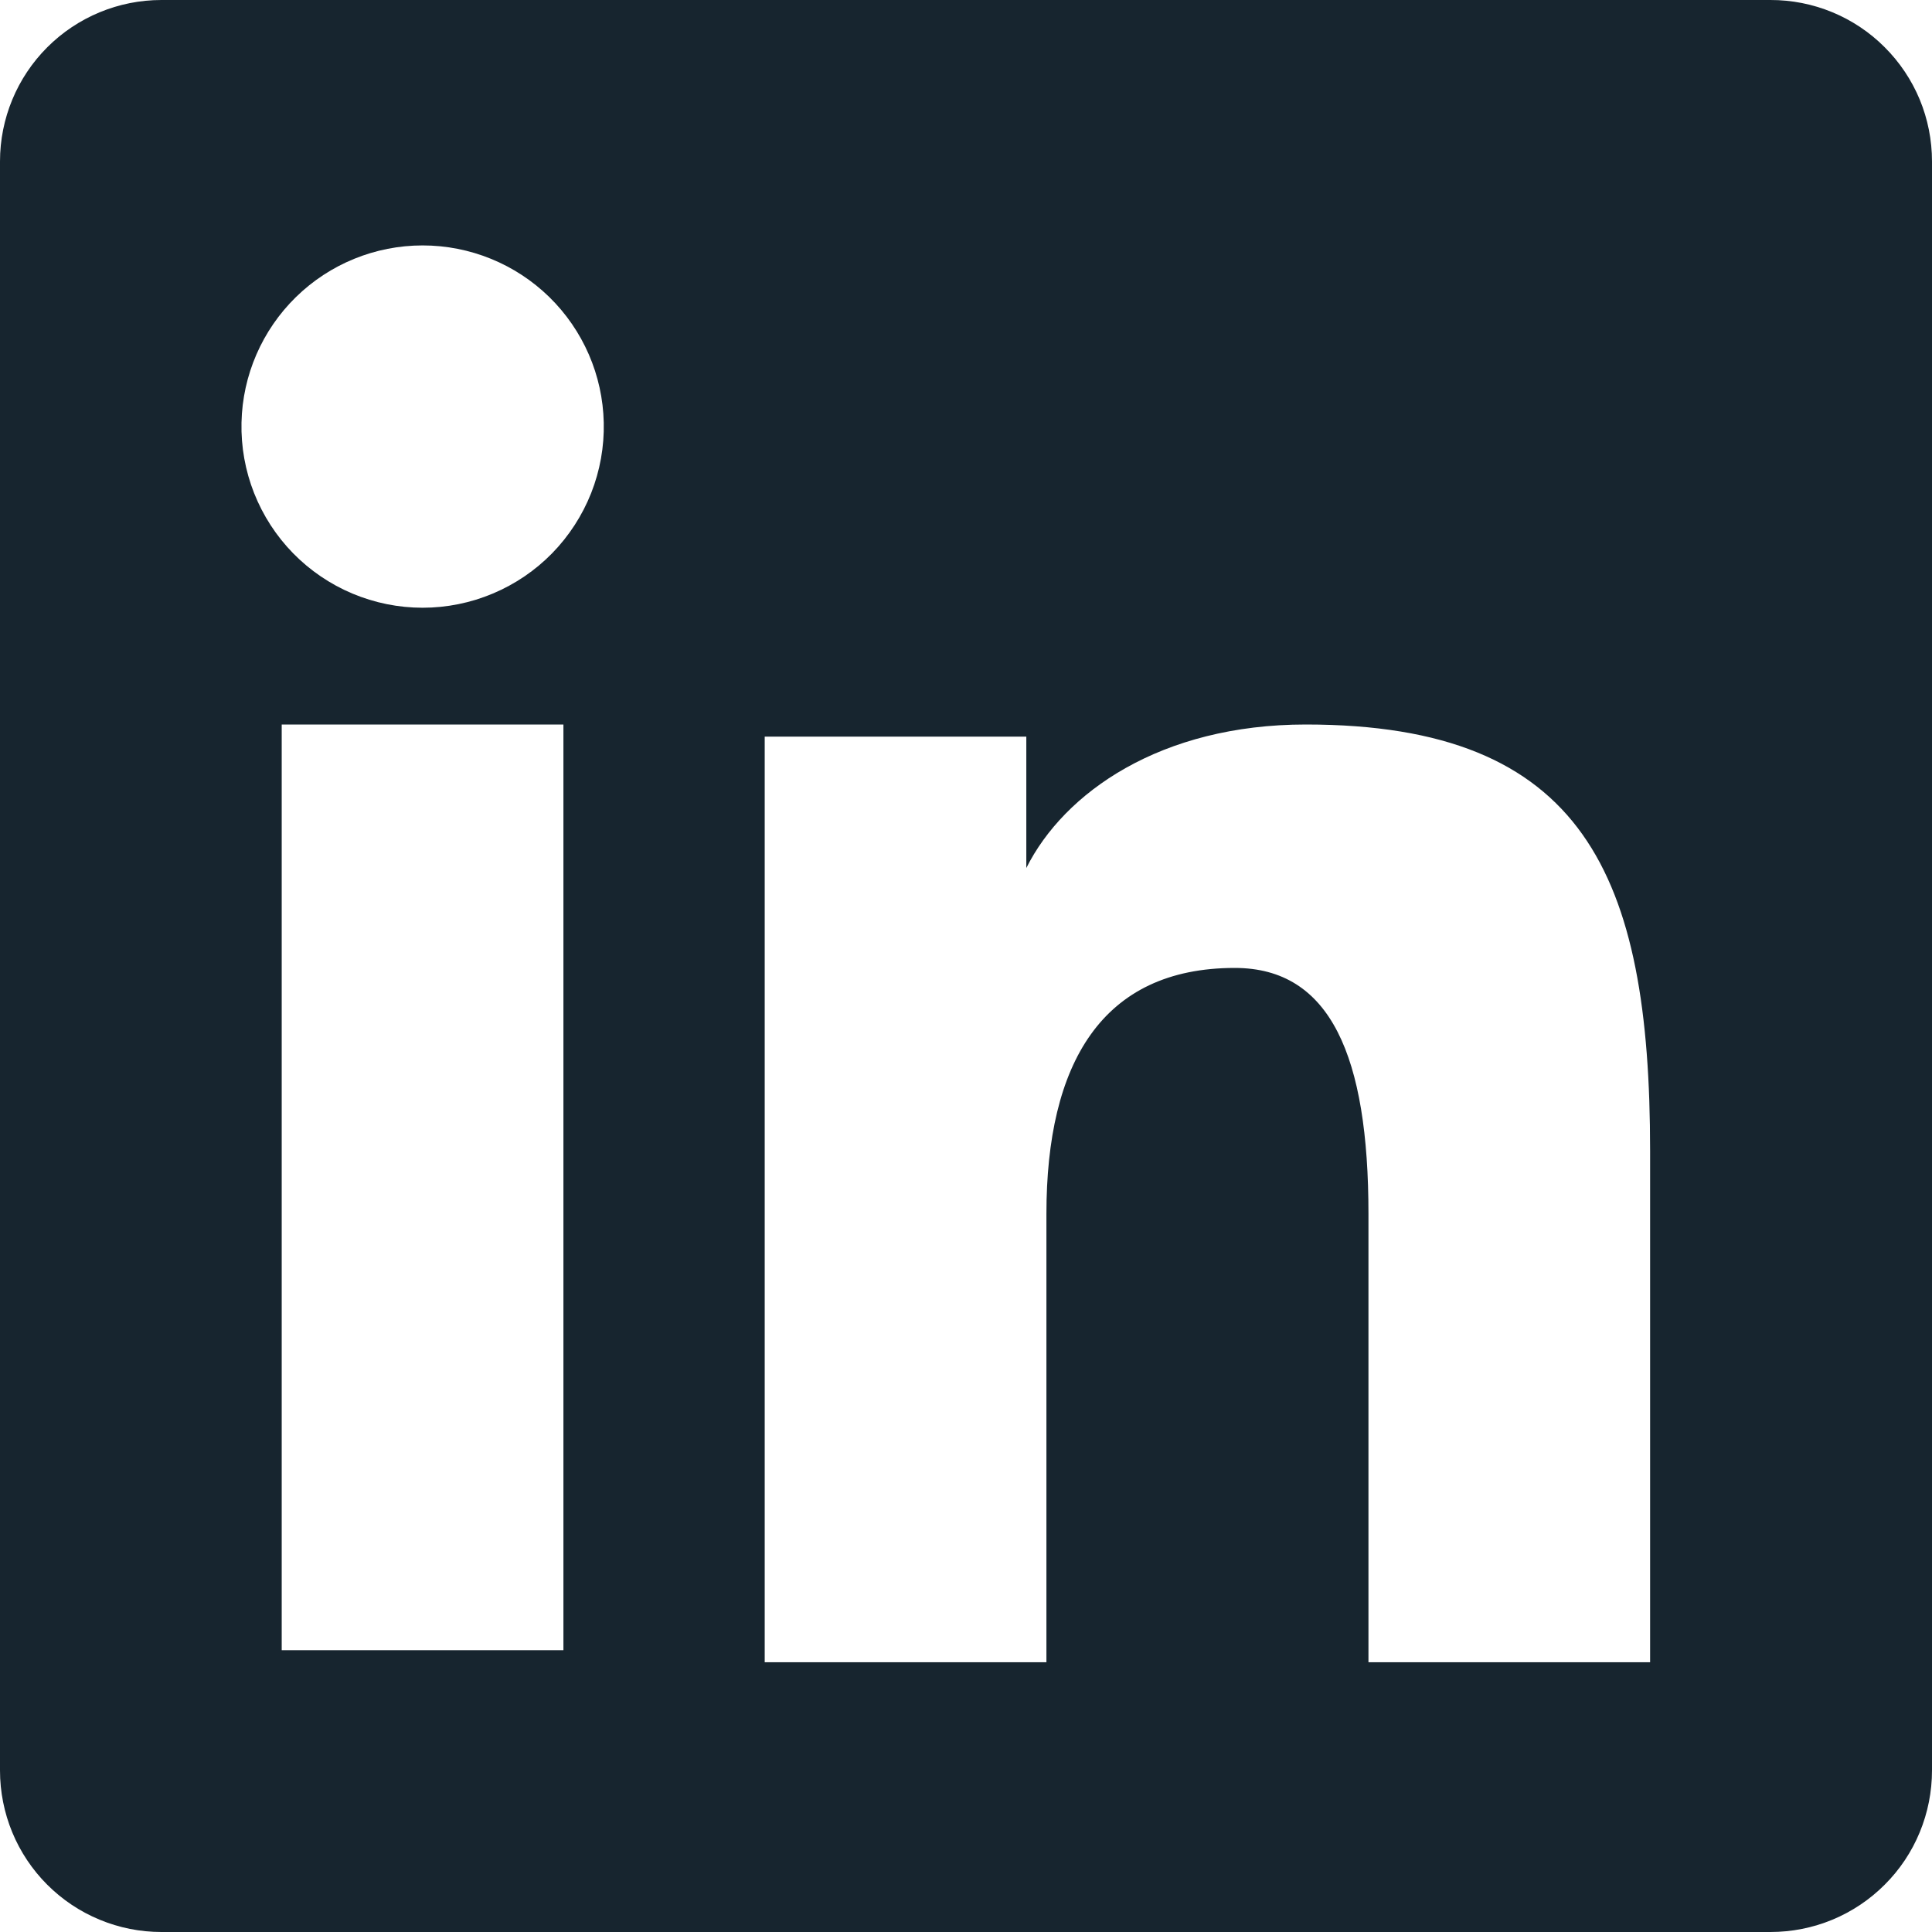 <svg width="32" height="32" viewBox="0 0 32 32" fill="none" xmlns="http://www.w3.org/2000/svg">
<path fill-rule="evenodd" clip-rule="evenodd" d="M-0 2.673C-0 1.964 0.282 1.284 0.783 0.783C1.284 0.282 1.964 3.56409e-06 2.673 3.56409e-06H29.323C29.675 -0.001 30.023 0.068 30.348 0.202C30.672 0.336 30.968 0.533 31.216 0.782C31.465 1.03 31.662 1.325 31.797 1.649C31.931 1.974 32 2.322 32 2.673V29.324C32 29.675 31.931 30.023 31.797 30.348C31.663 30.673 31.466 30.968 31.217 31.216C30.969 31.465 30.674 31.662 30.349 31.797C30.024 31.931 29.676 32 29.325 32H2.673C2.322 32 1.974 31.931 1.65 31.796C1.325 31.662 1.031 31.465 0.782 31.216C0.534 30.968 0.337 30.673 0.203 30.349C0.069 30.024 -0 29.676 -0 29.325V2.673ZM12.666 12.201H16.999V14.377C17.625 13.126 19.225 12 21.629 12C26.238 12 27.331 14.492 27.331 19.063V27.532H22.666V20.105C22.666 17.501 22.041 16.032 20.452 16.032C18.249 16.032 17.332 17.616 17.332 20.105V27.532H12.666V12.201ZM4.666 27.332H9.332V12H4.666V27.331V27.332ZM10 6.999C10.009 7.399 9.938 7.796 9.791 8.168C9.644 8.539 9.424 8.878 9.145 9.164C8.866 9.449 8.532 9.676 8.163 9.831C7.795 9.986 7.399 10.066 7 10.066C6.6 10.066 6.205 9.986 5.836 9.831C5.468 9.676 5.134 9.449 4.855 9.164C4.575 8.878 4.356 8.539 4.209 8.168C4.062 7.796 3.991 7.399 4 6.999C4.017 6.215 4.341 5.469 4.902 4.92C5.462 4.372 6.215 4.065 7 4.065C7.784 4.065 8.537 4.372 9.098 4.92C9.659 5.469 9.983 6.215 10 6.999Z" fill="#17252F"/>
</svg>
